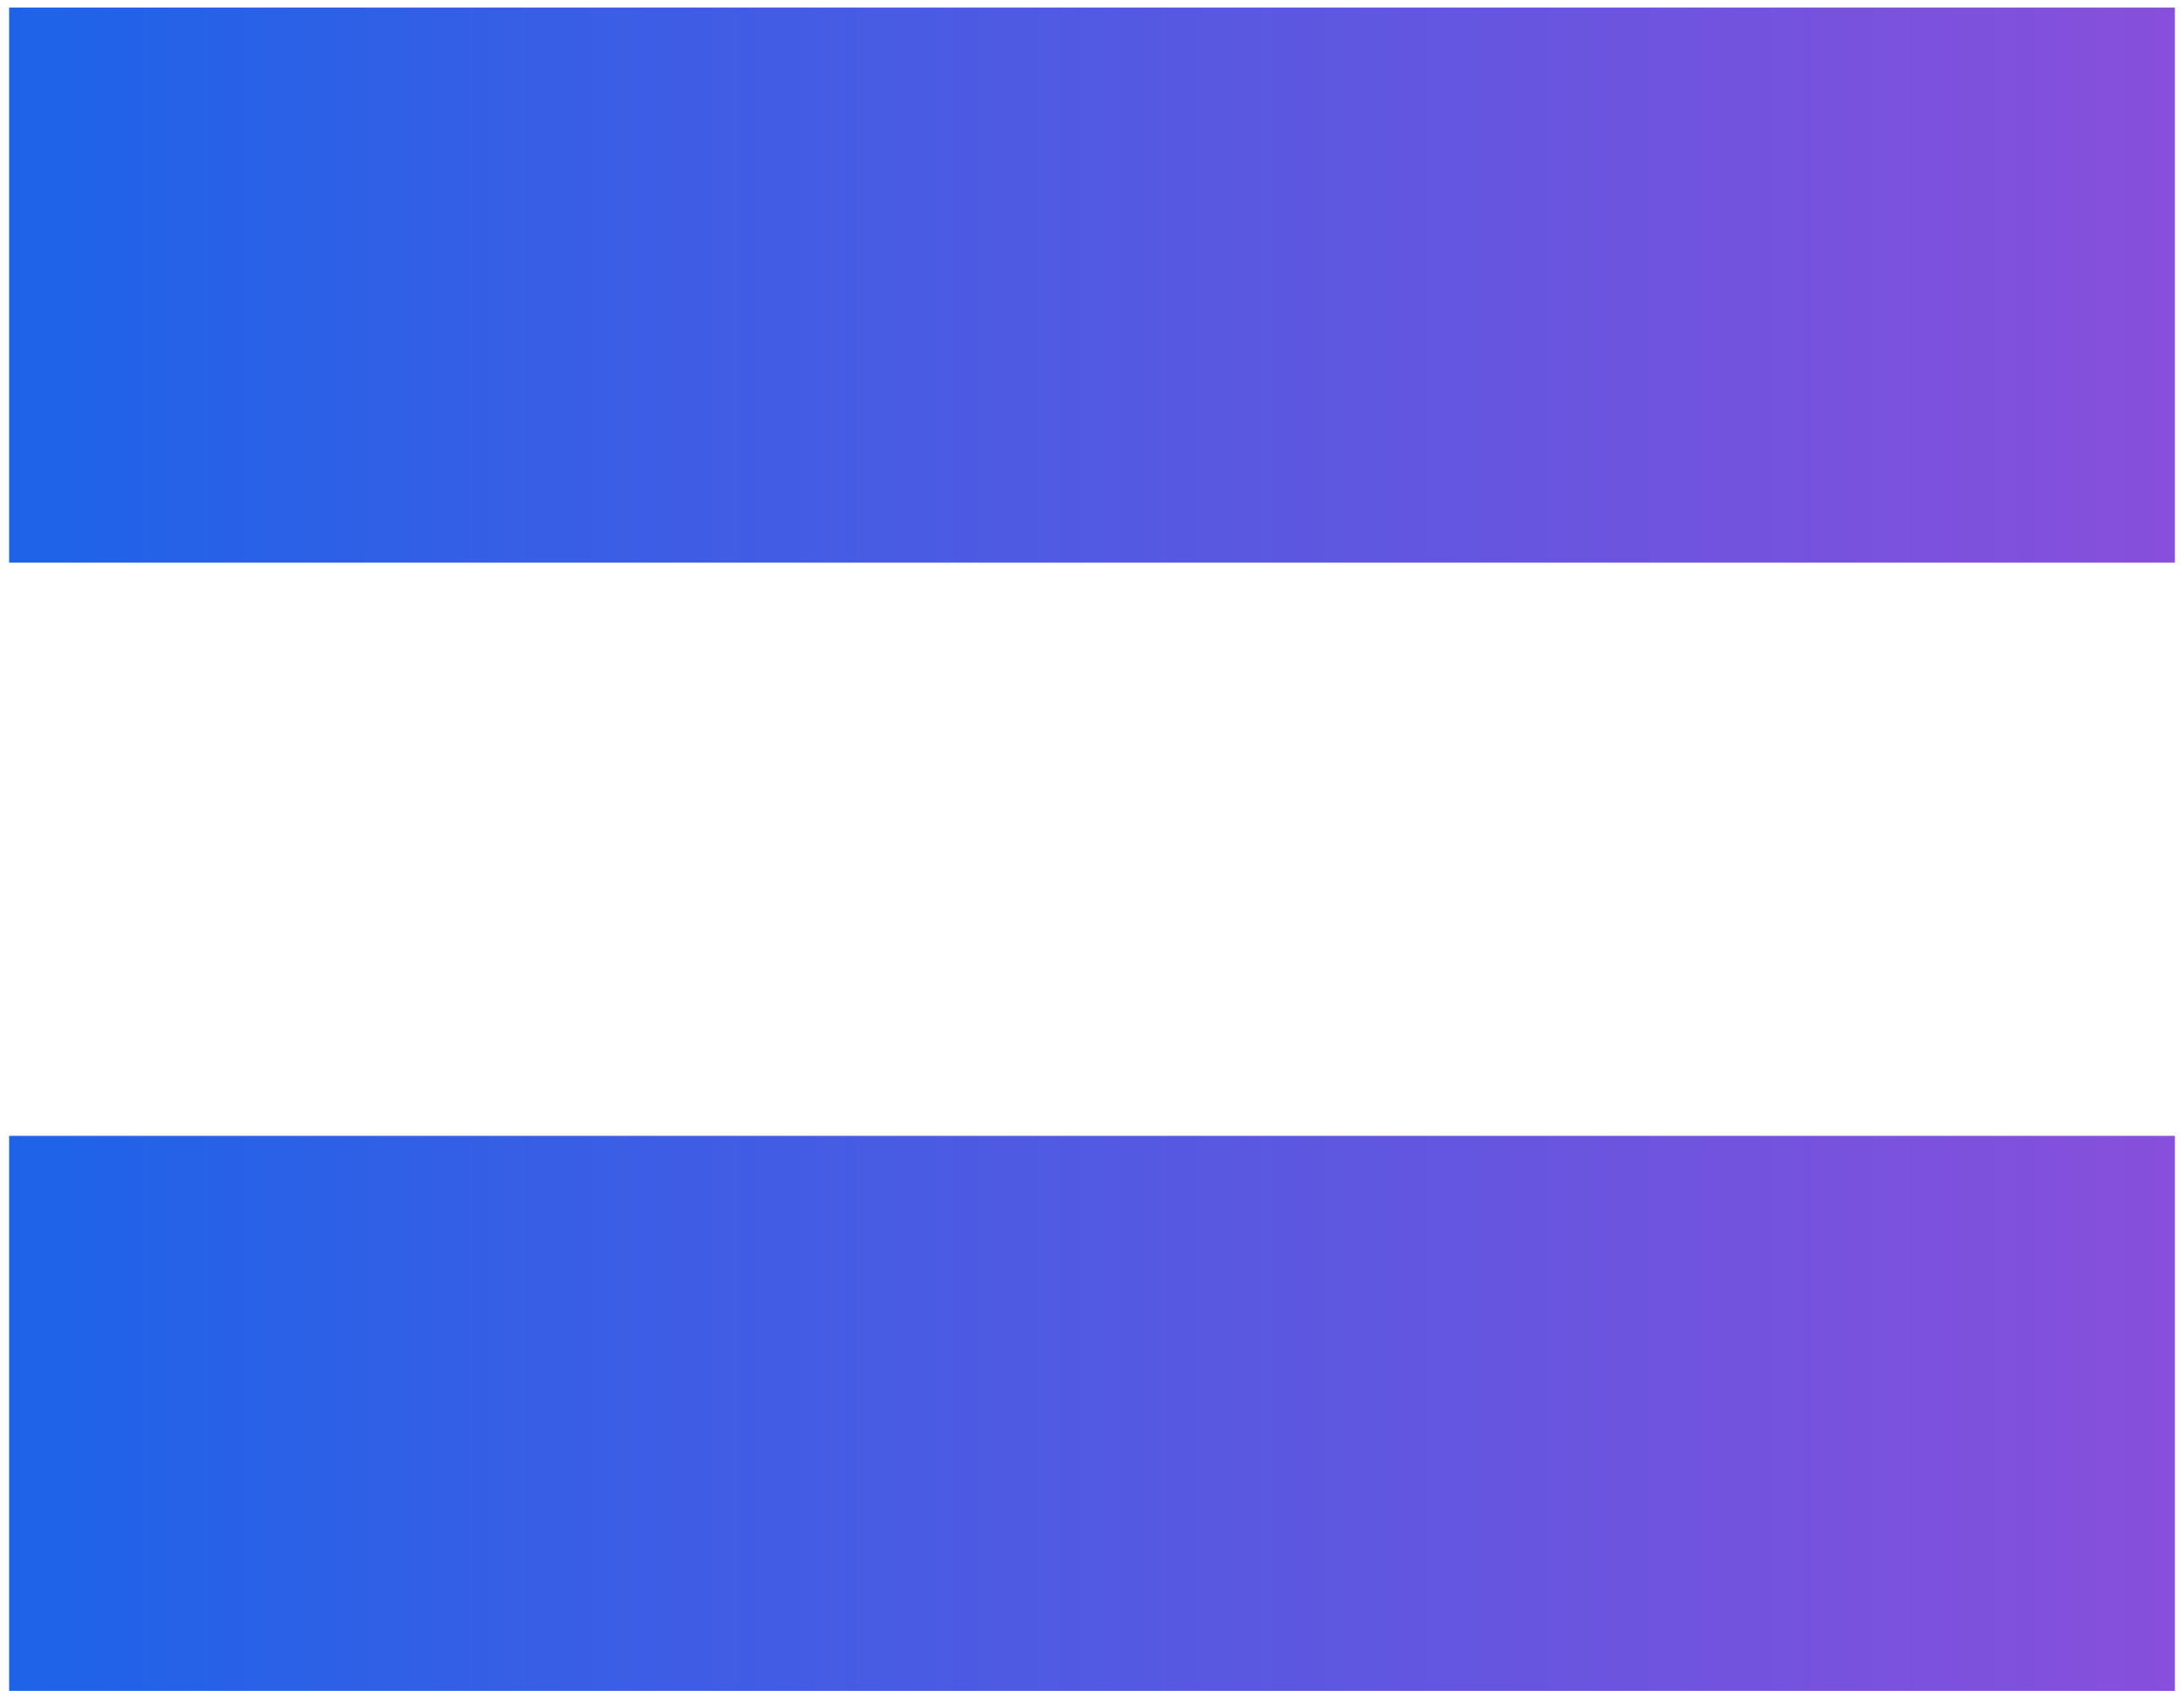 <?xml version="1.0" encoding="UTF-8"?> <svg xmlns="http://www.w3.org/2000/svg" width="18" height="14" viewBox="0 0 18 14" fill="none"><path d="M0.075 4.638V0.062H17.925V4.638H0.075ZM0.075 13.938V9.363H17.925V13.938H0.075Z" fill="url(#paint0_linear_1514_1585)"></path><defs><linearGradient id="paint0_linear_1514_1585" x1="-2.25" y1="7.125" x2="34.625" y2="7.125" gradientUnits="userSpaceOnUse"><stop stop-color="#0F66EA"></stop><stop offset="1" stop-color="#EB3CCF"></stop></linearGradient></defs></svg> 
